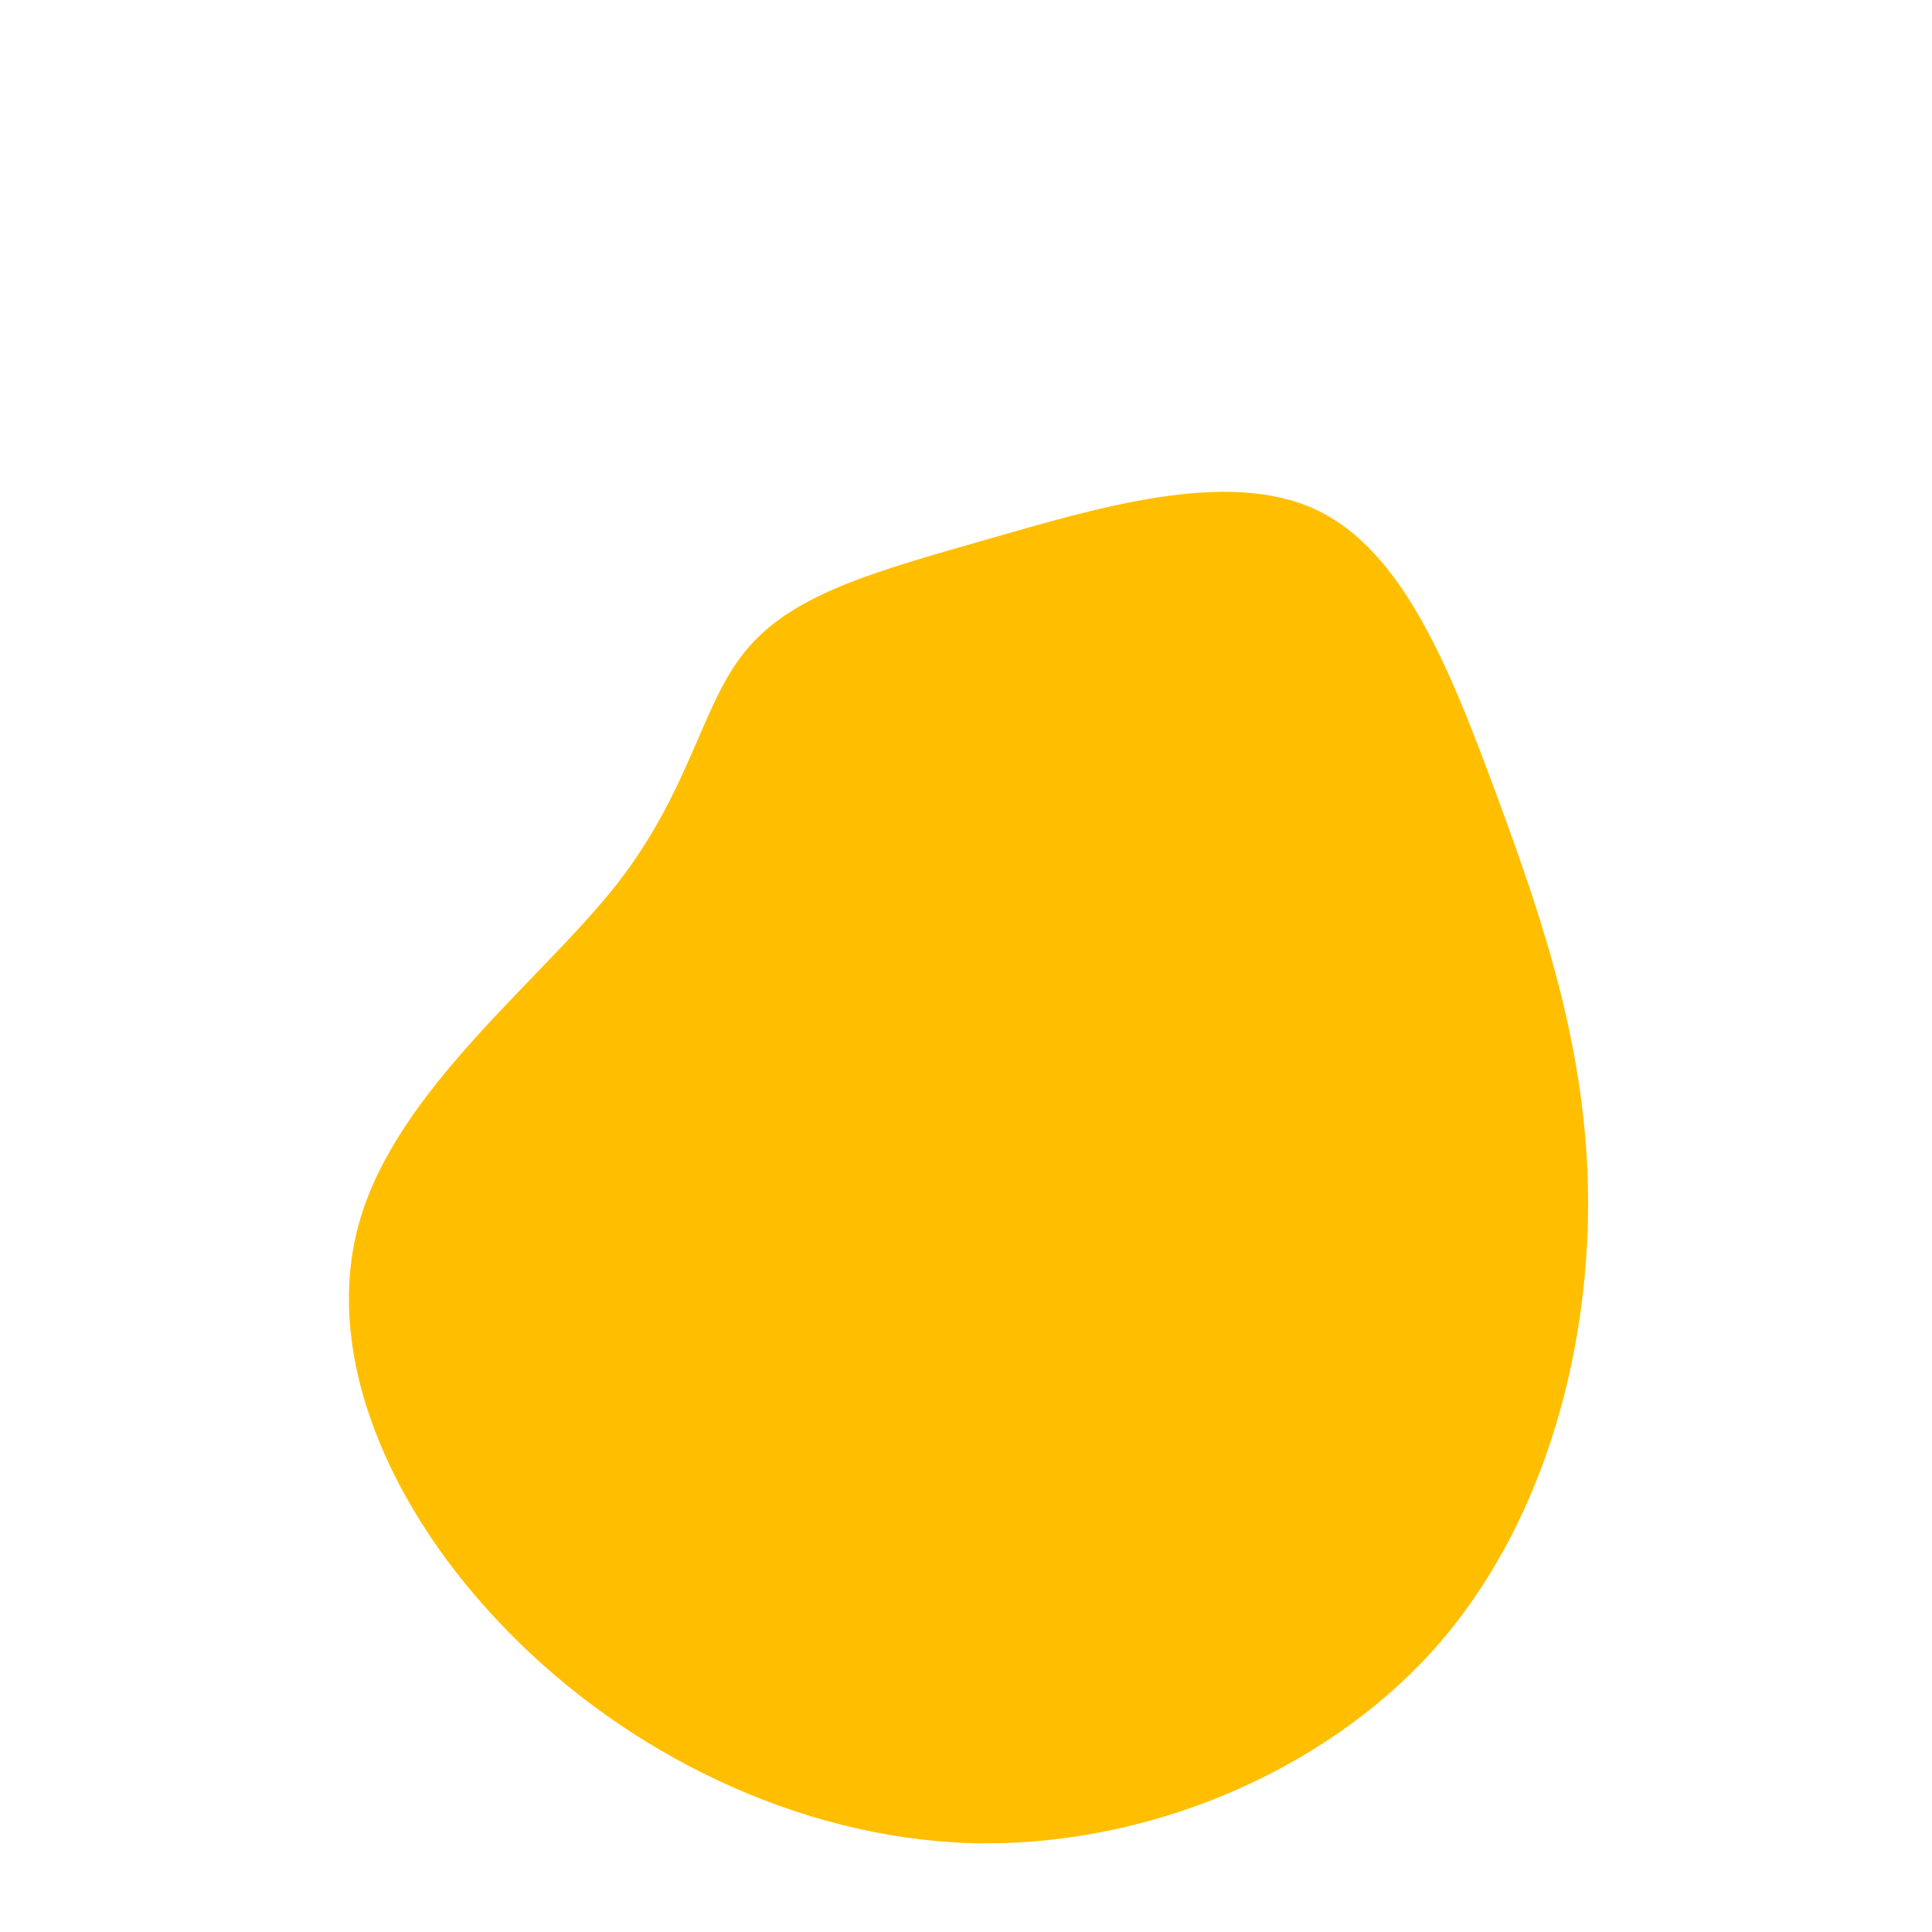 <?xml version="1.0" encoding="UTF-8"?>
<svg id="Capa_1" xmlns="http://www.w3.org/2000/svg" version="1.1" viewBox="0 0 200 200">
  <!-- Generator: Adobe Illustrator 29.7.1, SVG Export Plug-In . SVG Version: 2.1.1 Build 8)  -->
  <defs>
    <style>
      .st0 {
        fill: #ffbf00;
      }
    </style>
  </defs>
  <path class="st0" d="M136.1,52.7c9.2,4.2,14.1,16.8,18.9,29.8s9.4,26.5,9.4,42.1-4.6,33.5-16.1,46.3c-11.5,12.7-29.9,20.4-47.9,19.9-18-.6-35.6-9.4-47.8-21.9-12.3-12.5-19.3-28.7-15.4-42.4,3.9-13.7,18.7-24.9,26.6-34.9,7.9-10.1,8.8-19,13.7-24.6,4.9-5.7,13.7-8,24.8-11.2,11.2-3.2,24.6-7.3,33.8-3.1Z"/>
</svg>